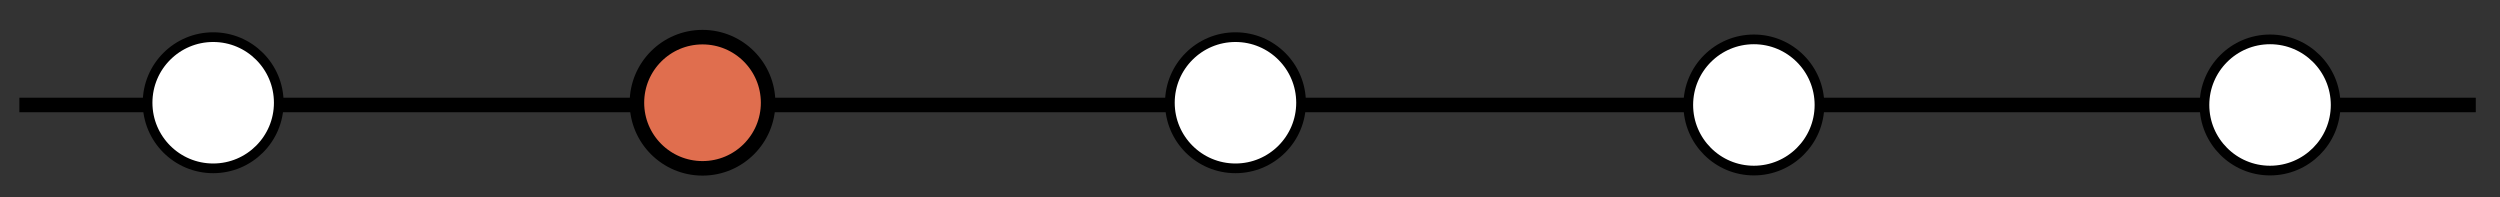 <?xml version="1.0" encoding="utf-8"?>
<!-- Generator: Adobe Illustrator 16.0.0, SVG Export Plug-In . SVG Version: 6.00 Build 0)  -->
<!DOCTYPE svg PUBLIC "-//W3C//DTD SVG 1.1//EN" "http://www.w3.org/Graphics/SVG/1.1/DTD/svg11.dtd">
<svg version="1.1" id="Capa_1" xmlns="http://www.w3.org/2000/svg" xmlns:xlink="http://www.w3.org/1999/xlink" x="0px" y="0px"
	 width="516px" height="40.667px" viewBox="0 0 516 40.667" enable-background="new 0 0 516 40.667" xml:space="preserve">
<rect x="0" y="0" width="516" height="40.667" fill="#333333" stroke="none"/>
<line fill="none" stroke="#000000" stroke-width="3" stroke-miterlimit="10" x1="4" y1="21.667" x2="511" y2="21.667"/>
<circle fill="#FFFFFF" stroke="#000000" stroke-width="2" stroke-miterlimit="10" cx="44" cy="21.206" r="13.539"/>
<circle fill="#E06E4E" stroke="#000000" stroke-width="3" stroke-miterlimit="10" cx="145" cy="21.206" r="13.539"/>
<circle fill="#FFFFFF" stroke="#000000" stroke-width="2" stroke-miterlimit="10" cx="255" cy="21.206" r="13.539"/>
<circle fill="#FFFFFF" stroke="#000000" stroke-width="2" stroke-miterlimit="10" cx="362" cy="21.667" r="13.539"/>
<circle fill="#FFFFFF" stroke="#000000" stroke-width="2" stroke-miterlimit="10" cx="468.539" cy="21.667" r="13.539"/>
</svg>

